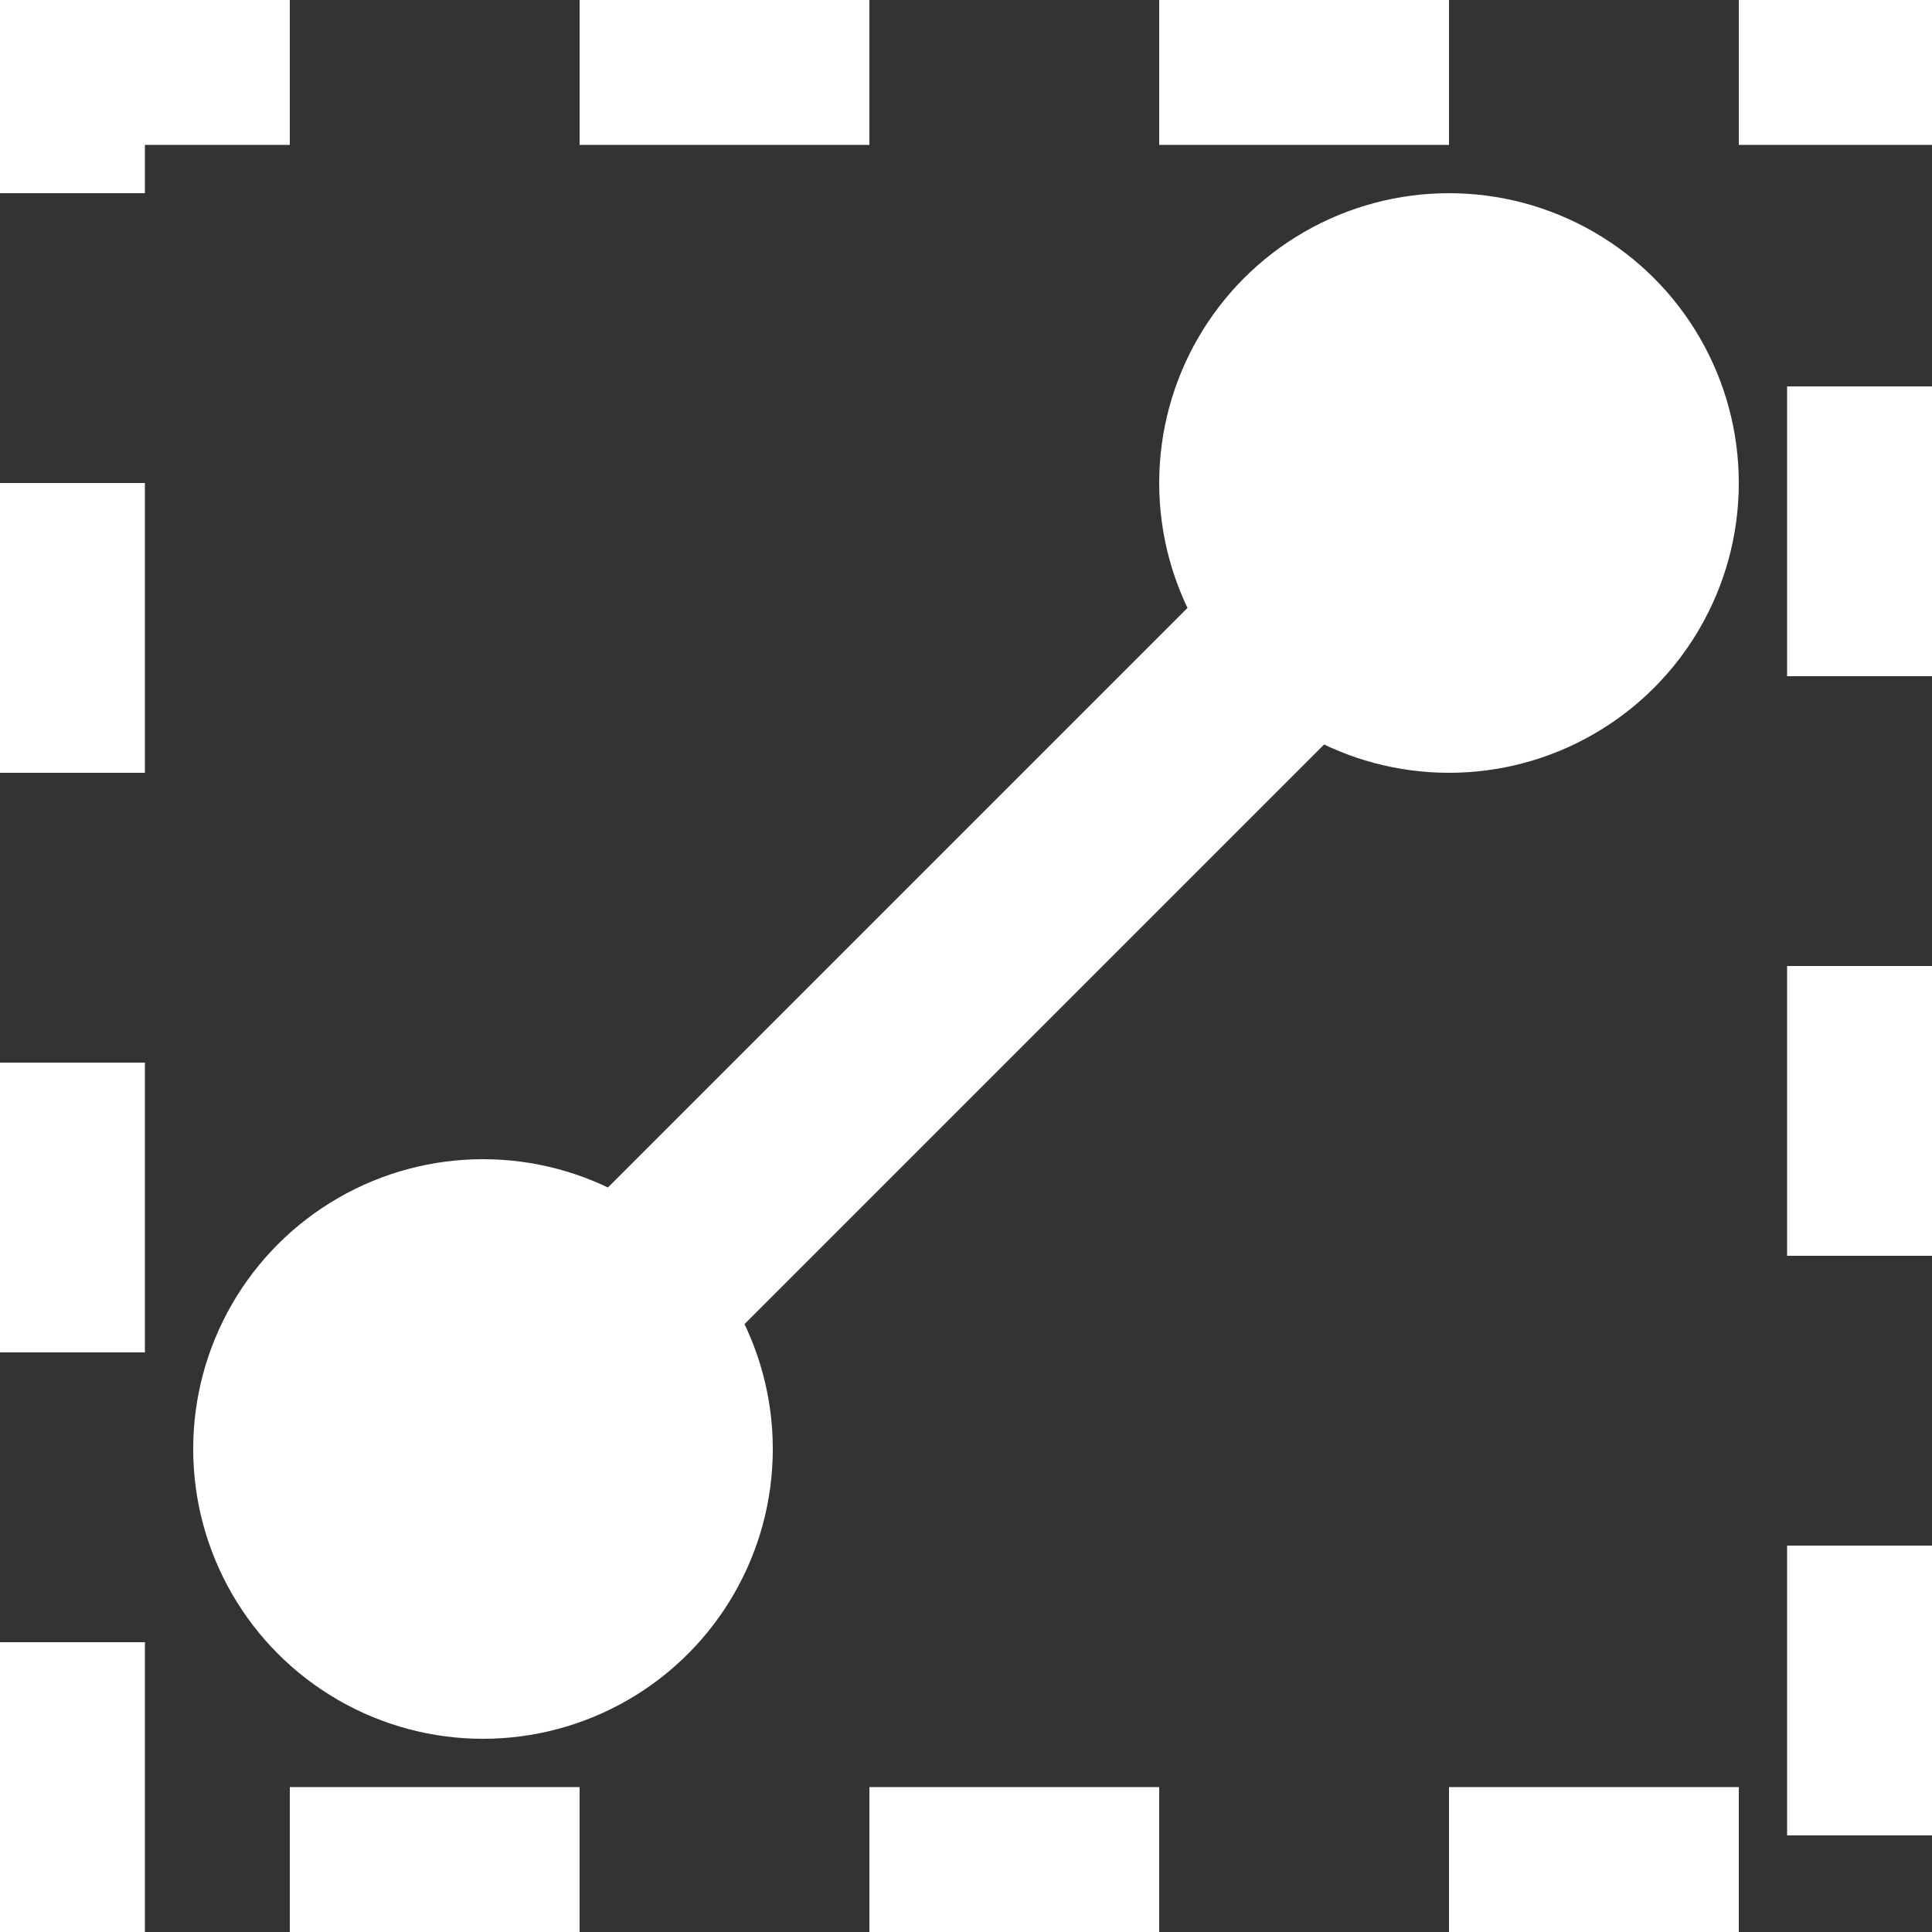 <svg
  width="20"
  height="20"
  xmlns="http://www.w3.org/2000/svg"
>
  <rect width="100%" height="100%" fill="#333333" stroke="none"/>
  <g transform="scale(0.2)">
    <line x1="20" y1="80" x2="80" y2="20" stroke="white" stroke-width="10" />
    <circle cx="25" cy="75" r="15" fill="white" />
    <circle cx="75" cy="25" r="15" fill="white" />
  </g>


  <rect x = "0"
    y = "0"
    width="20"
    height="20"
    fill="none"
    stroke="white"
    stroke-width = "3"
    stroke-dasharray="3 3"
  />
</svg>

